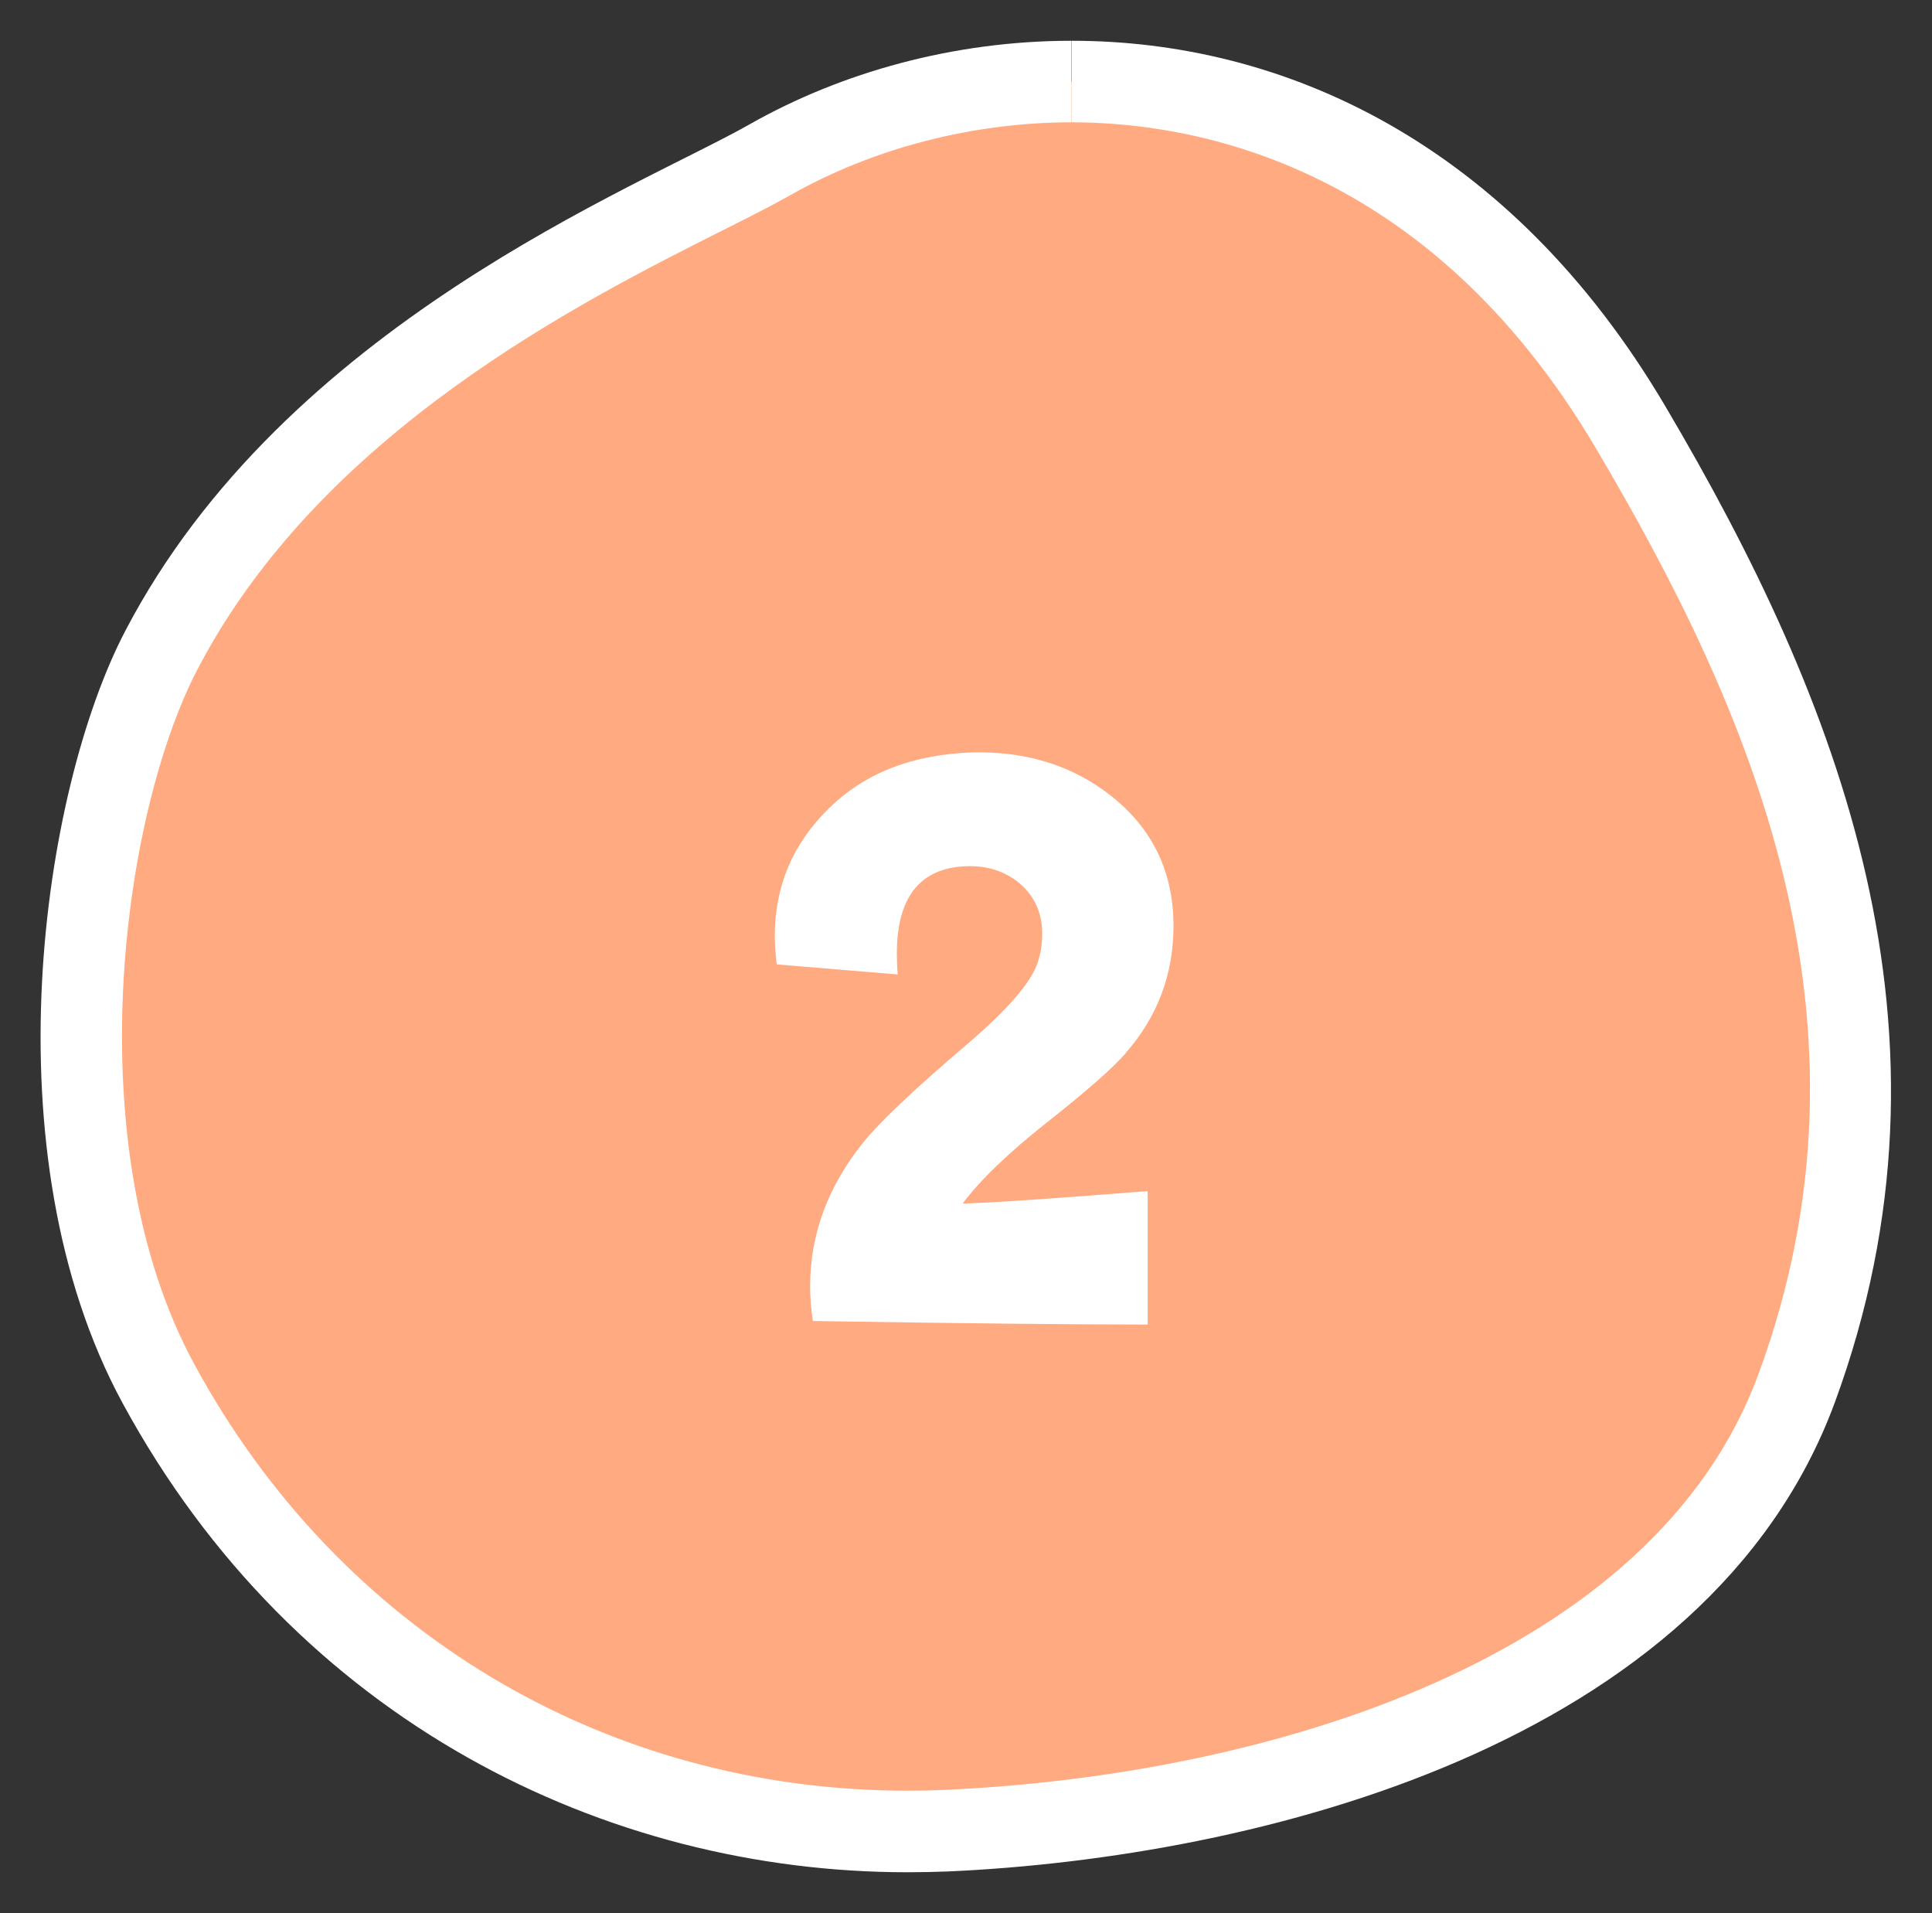<?xml version="1.0" encoding="UTF-8"?>
<svg id="_レイヤー_2" data-name="レイヤー 2" xmlns="http://www.w3.org/2000/svg" viewBox="0 0 71.09 70.38">
  <rect x="0" y="0" width="71.09" height="70.38" fill="#333333" stroke="none"/>
  <defs>
    <style>
      .cls-1 {
        fill: #ffaa80;
        fill-rule: evenodd;
      }

      .cls-1, .cls-2 {
        stroke-width: 0px;
      }

      .cls-2 {
        fill: #fff;
      }
    </style>
  </defs>
  <g id="_文字" data-name="文字">
    <g>
      <g>
        <path class="cls-1" d="m33.4,67.38c-11.67,0-21.97-6.16-27.56-16.47-4.58-8.45-2.85-21.31.1-26.98,4.77-9.14,14.62-14.09,19.91-16.75.99-.5,1.84-.92,2.49-1.3,3.27-1.86,7.21-2.88,11.1-2.88,4.87,0,14.03,1.65,20.56,12.7,10.44,17.66,8.76,28.17,6.12,35.35-4.1,11.16-18.84,15.73-31.28,16.29-.48.02-.96.03-1.44.03Z"/>
        <path class="cls-2" d="m39.44,1.5v3c4.55,0,13.11,1.55,19.27,11.97,5.65,9.55,10.78,21.07,6,34.07-3.84,10.47-17.98,14.77-29.94,15.31-.46.02-.92.03-1.37.03-11.11,0-20.92-5.86-26.25-15.69-4.34-7.99-2.69-20.19.12-25.57,4.54-8.71,14.11-13.52,19.25-16.11,1-.5,1.87-.94,2.56-1.33,3.05-1.73,6.72-2.68,10.35-2.68V1.5m0,0c-4.33,0-8.47,1.16-11.84,3.07-4.1,2.33-17.11,7.37-22.99,18.66-3.05,5.85-5.07,19.21-.09,28.39,6.37,11.74,17.83,17.26,28.88,17.26.5,0,1.01-.01,1.51-.03,11.32-.51,27.96-4.6,32.62-17.27,4.99-13.59.14-25.83-6.24-36.63C55.53,5.2,47.17,1.5,39.44,1.5h0Z"/>
      </g>
      <path class="cls-2" d="m41.43,38.74c-.51.58-1.47,1.42-2.89,2.54-1.42,1.12-2.46,2.12-3.12,3,1.26-.04,3.53-.2,6.81-.46v4.91c-2.59,0-6.7-.04-12.32-.13-.07-.44-.1-.87-.1-1.29,0-1.88.64-3.63,1.93-5.25.6-.75,1.87-1.96,3.82-3.62,1.5-1.28,2.38-2.29,2.62-3.02.11-.33.17-.69.17-1.06,0-.77-.28-1.39-.83-1.86-.55-.46-1.23-.67-2.03-.63-1.66.09-2.49,1.16-2.49,3.22,0,.24.01.5.03.76l-4.45-.37c-.04-.35-.07-.71-.07-1.06,0-1.81.66-3.38,1.99-4.68,1.33-1.31,3.1-1.99,5.31-2.06,1.99-.04,3.7.5,5.11,1.63,1.5,1.2,2.26,2.78,2.26,4.75,0,1.79-.59,3.35-1.76,4.68Z"/>
    </g>
  </g>
</svg>